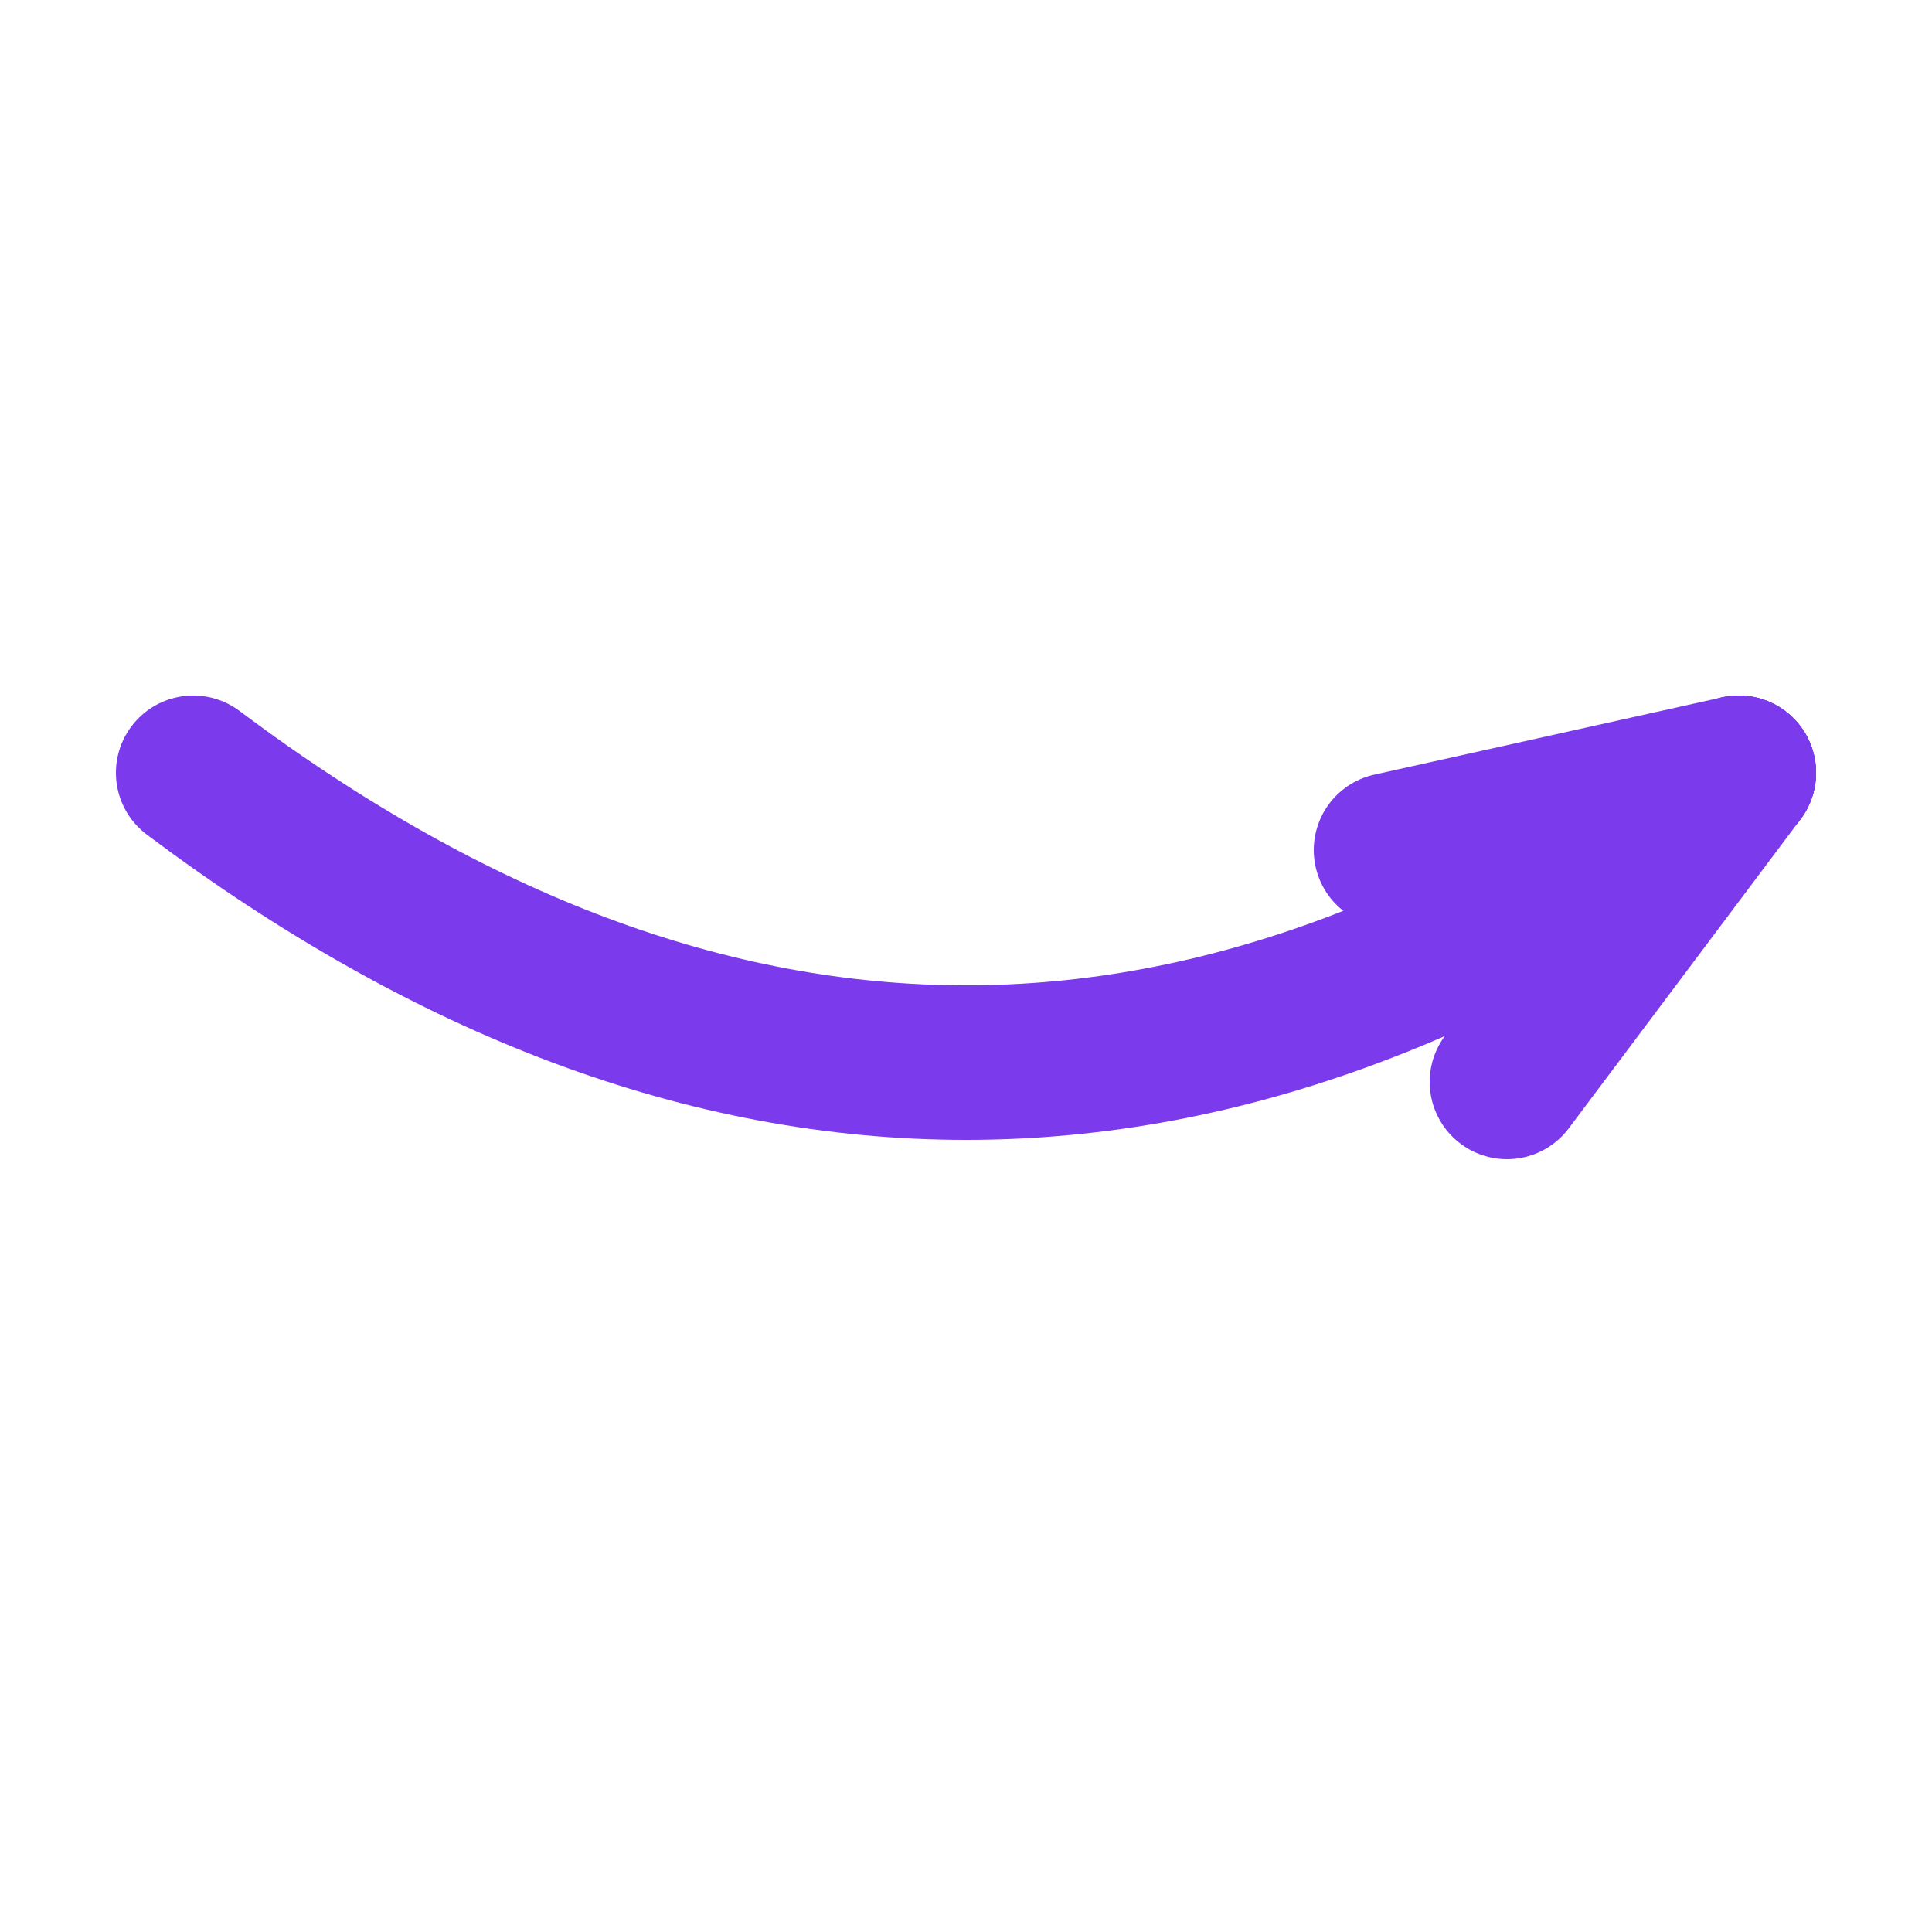 <svg width="64" height="64" viewBox="0 0 50 30" fill="none" xmlns="http://www.w3.org/2000/svg">
  <path d="M5 10 Q 25 25 45 10" stroke="#7c3aed" stroke-width="4" stroke-linecap="round" />
  <path d="M45 10 L 36 12" stroke="#7c3aed" stroke-width="4" stroke-linecap="round" stroke-linejoin="round"/>
  <path d="M45 10 L 39 18" stroke="#7c3aed" stroke-width="4" stroke-linecap="round" stroke-linejoin="round"/>
</svg>
